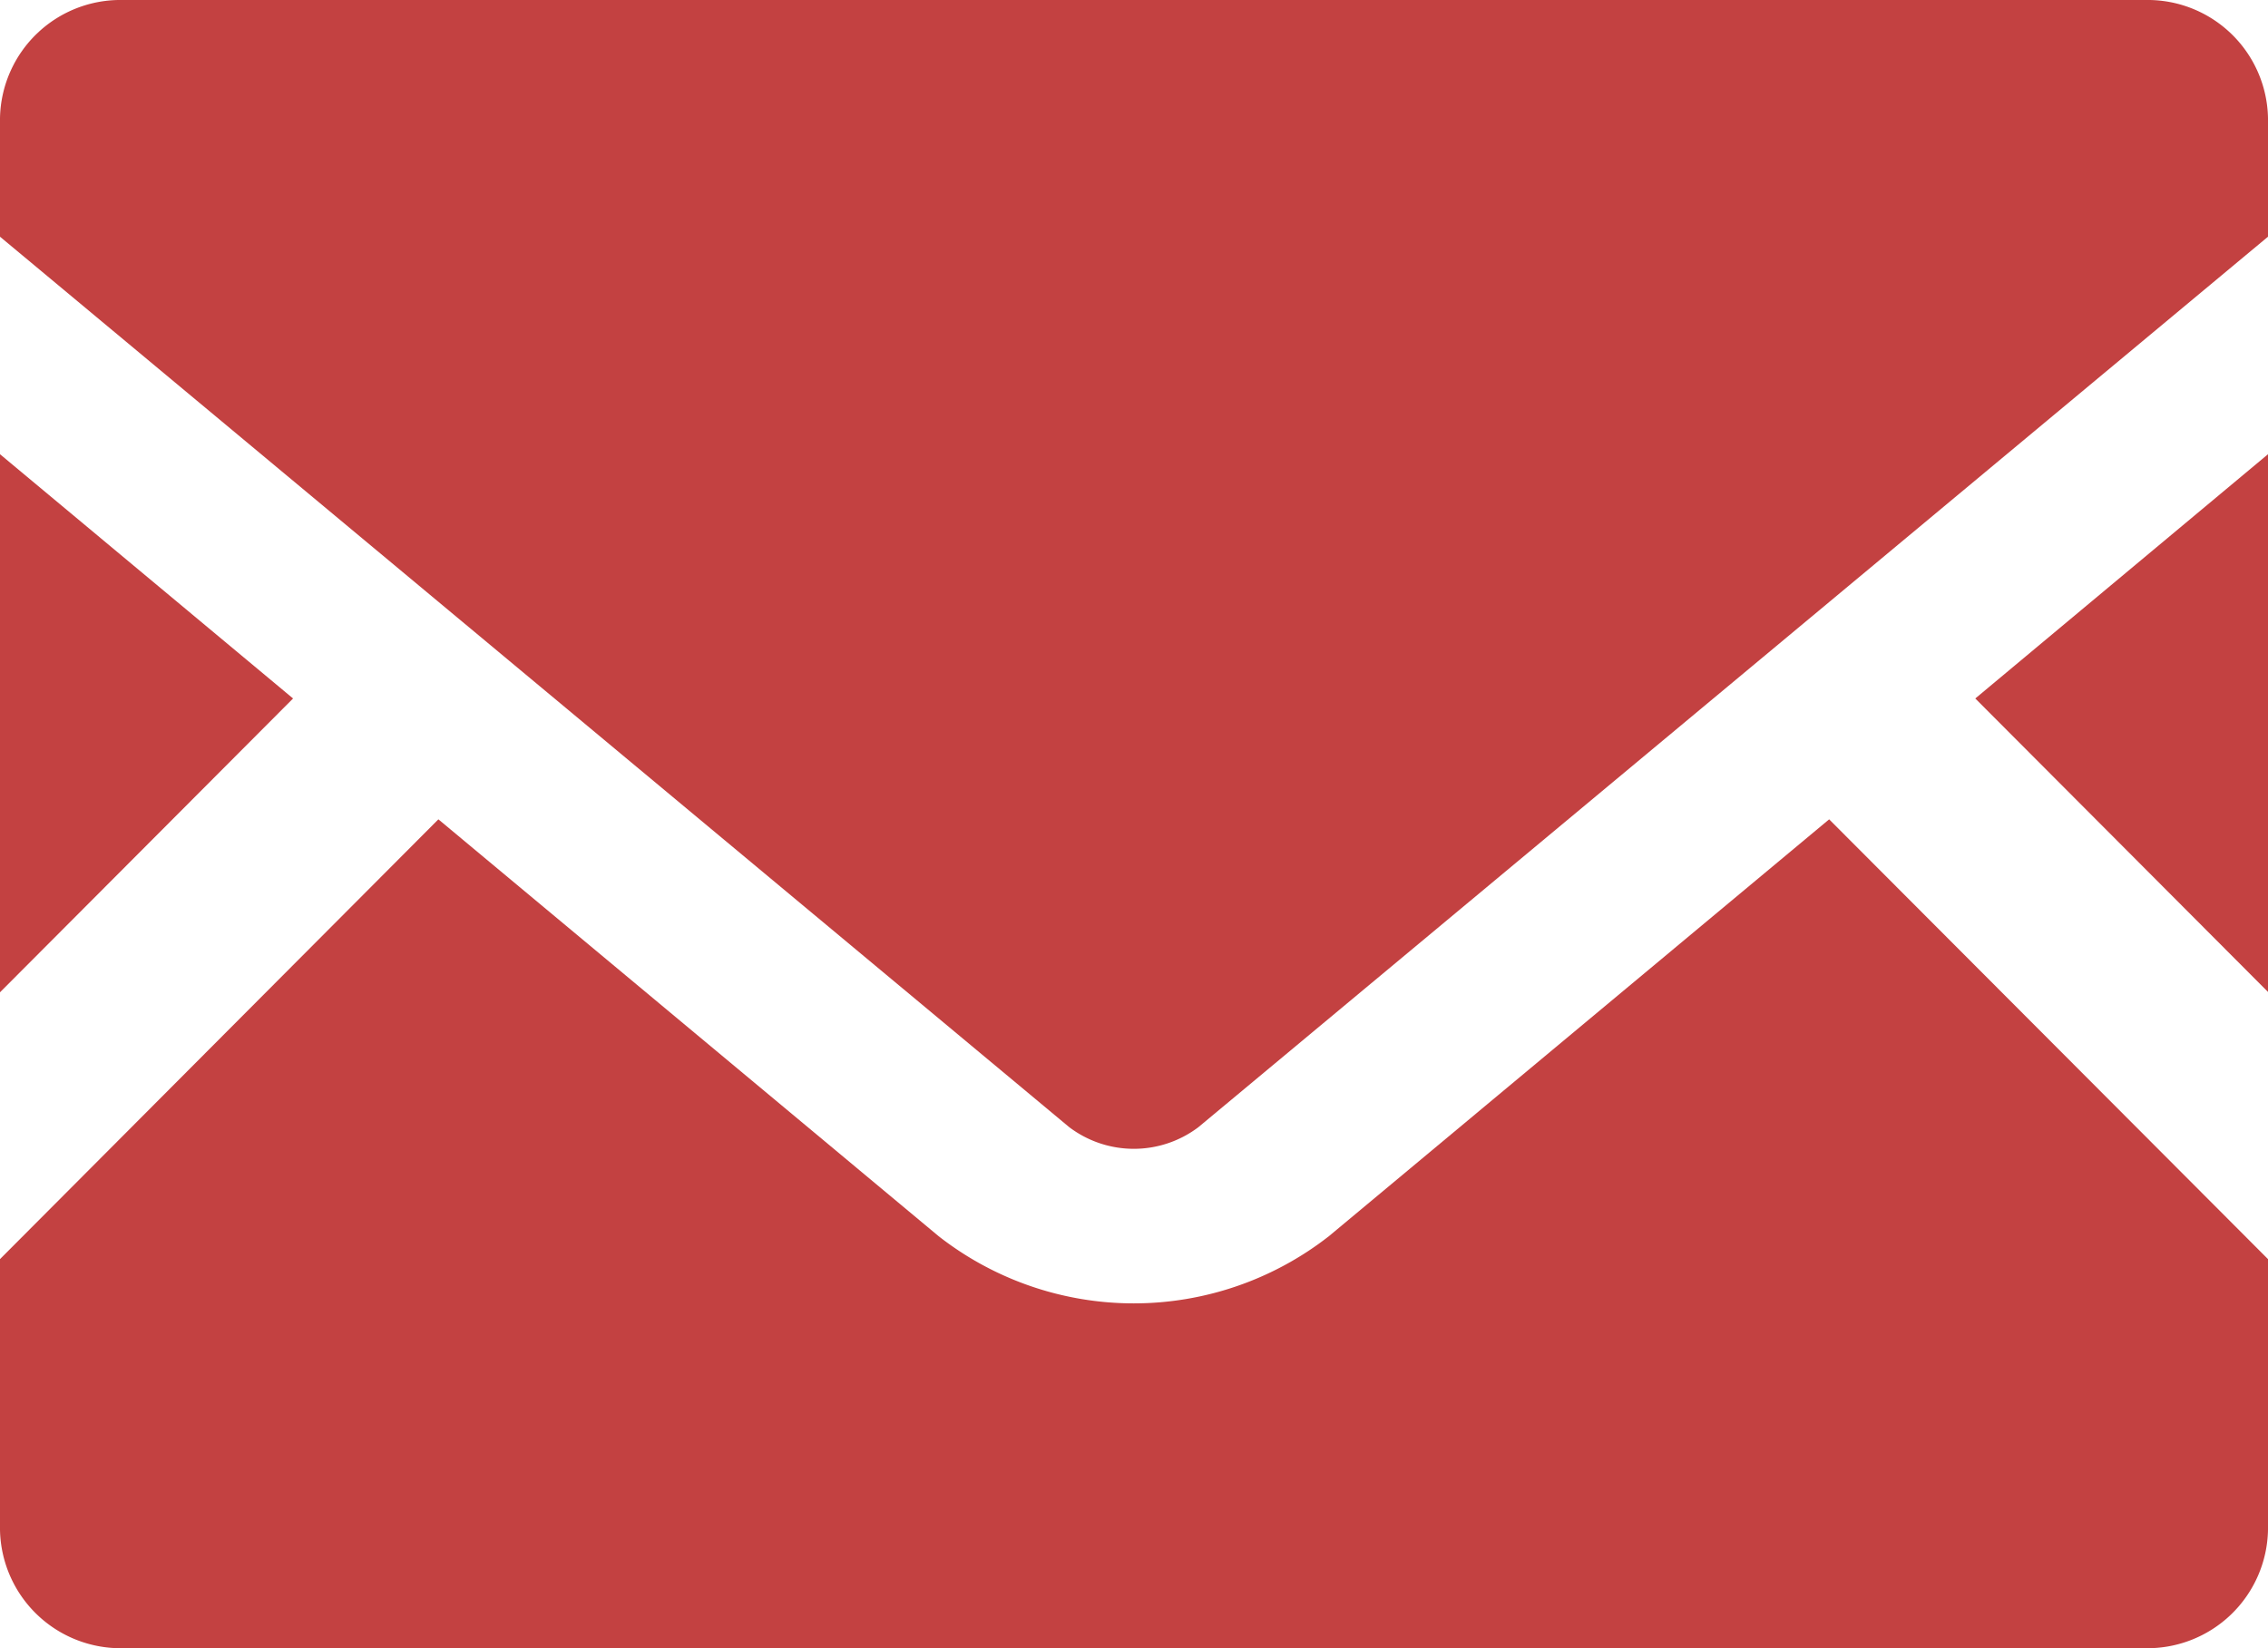 <svg xmlns="http://www.w3.org/2000/svg" width="19.494" height="14.17"><path data-name="Path 5" d="M19.494 8.528l-2.516-2.523 2.516-2.1z" fill="#c34141"/><path data-name="Path 6" d="M2.519 6.005L0 8.531V3.905z" fill="#c34141"/><path data-name="Path 7" d="M19.494 10.825v2.326a1.037 1.037 0 01-1.054 1.019H1.054A1.037 1.037 0 010 13.152v-2.327l3.768-3.781 4.3 3.584a2.724 2.724 0 003.354 0l4.3-3.584z" fill="#c34141"/><path data-name="Path 8" d="M19.494 1.016v1.019L10.3 9.691a.921.921 0 01-1.109 0L0 2.035V1.016A1.035 1.035 0 011.054 0H18.44a1.035 1.035 0 011.054 1.016z" fill="#c34141"/></svg>